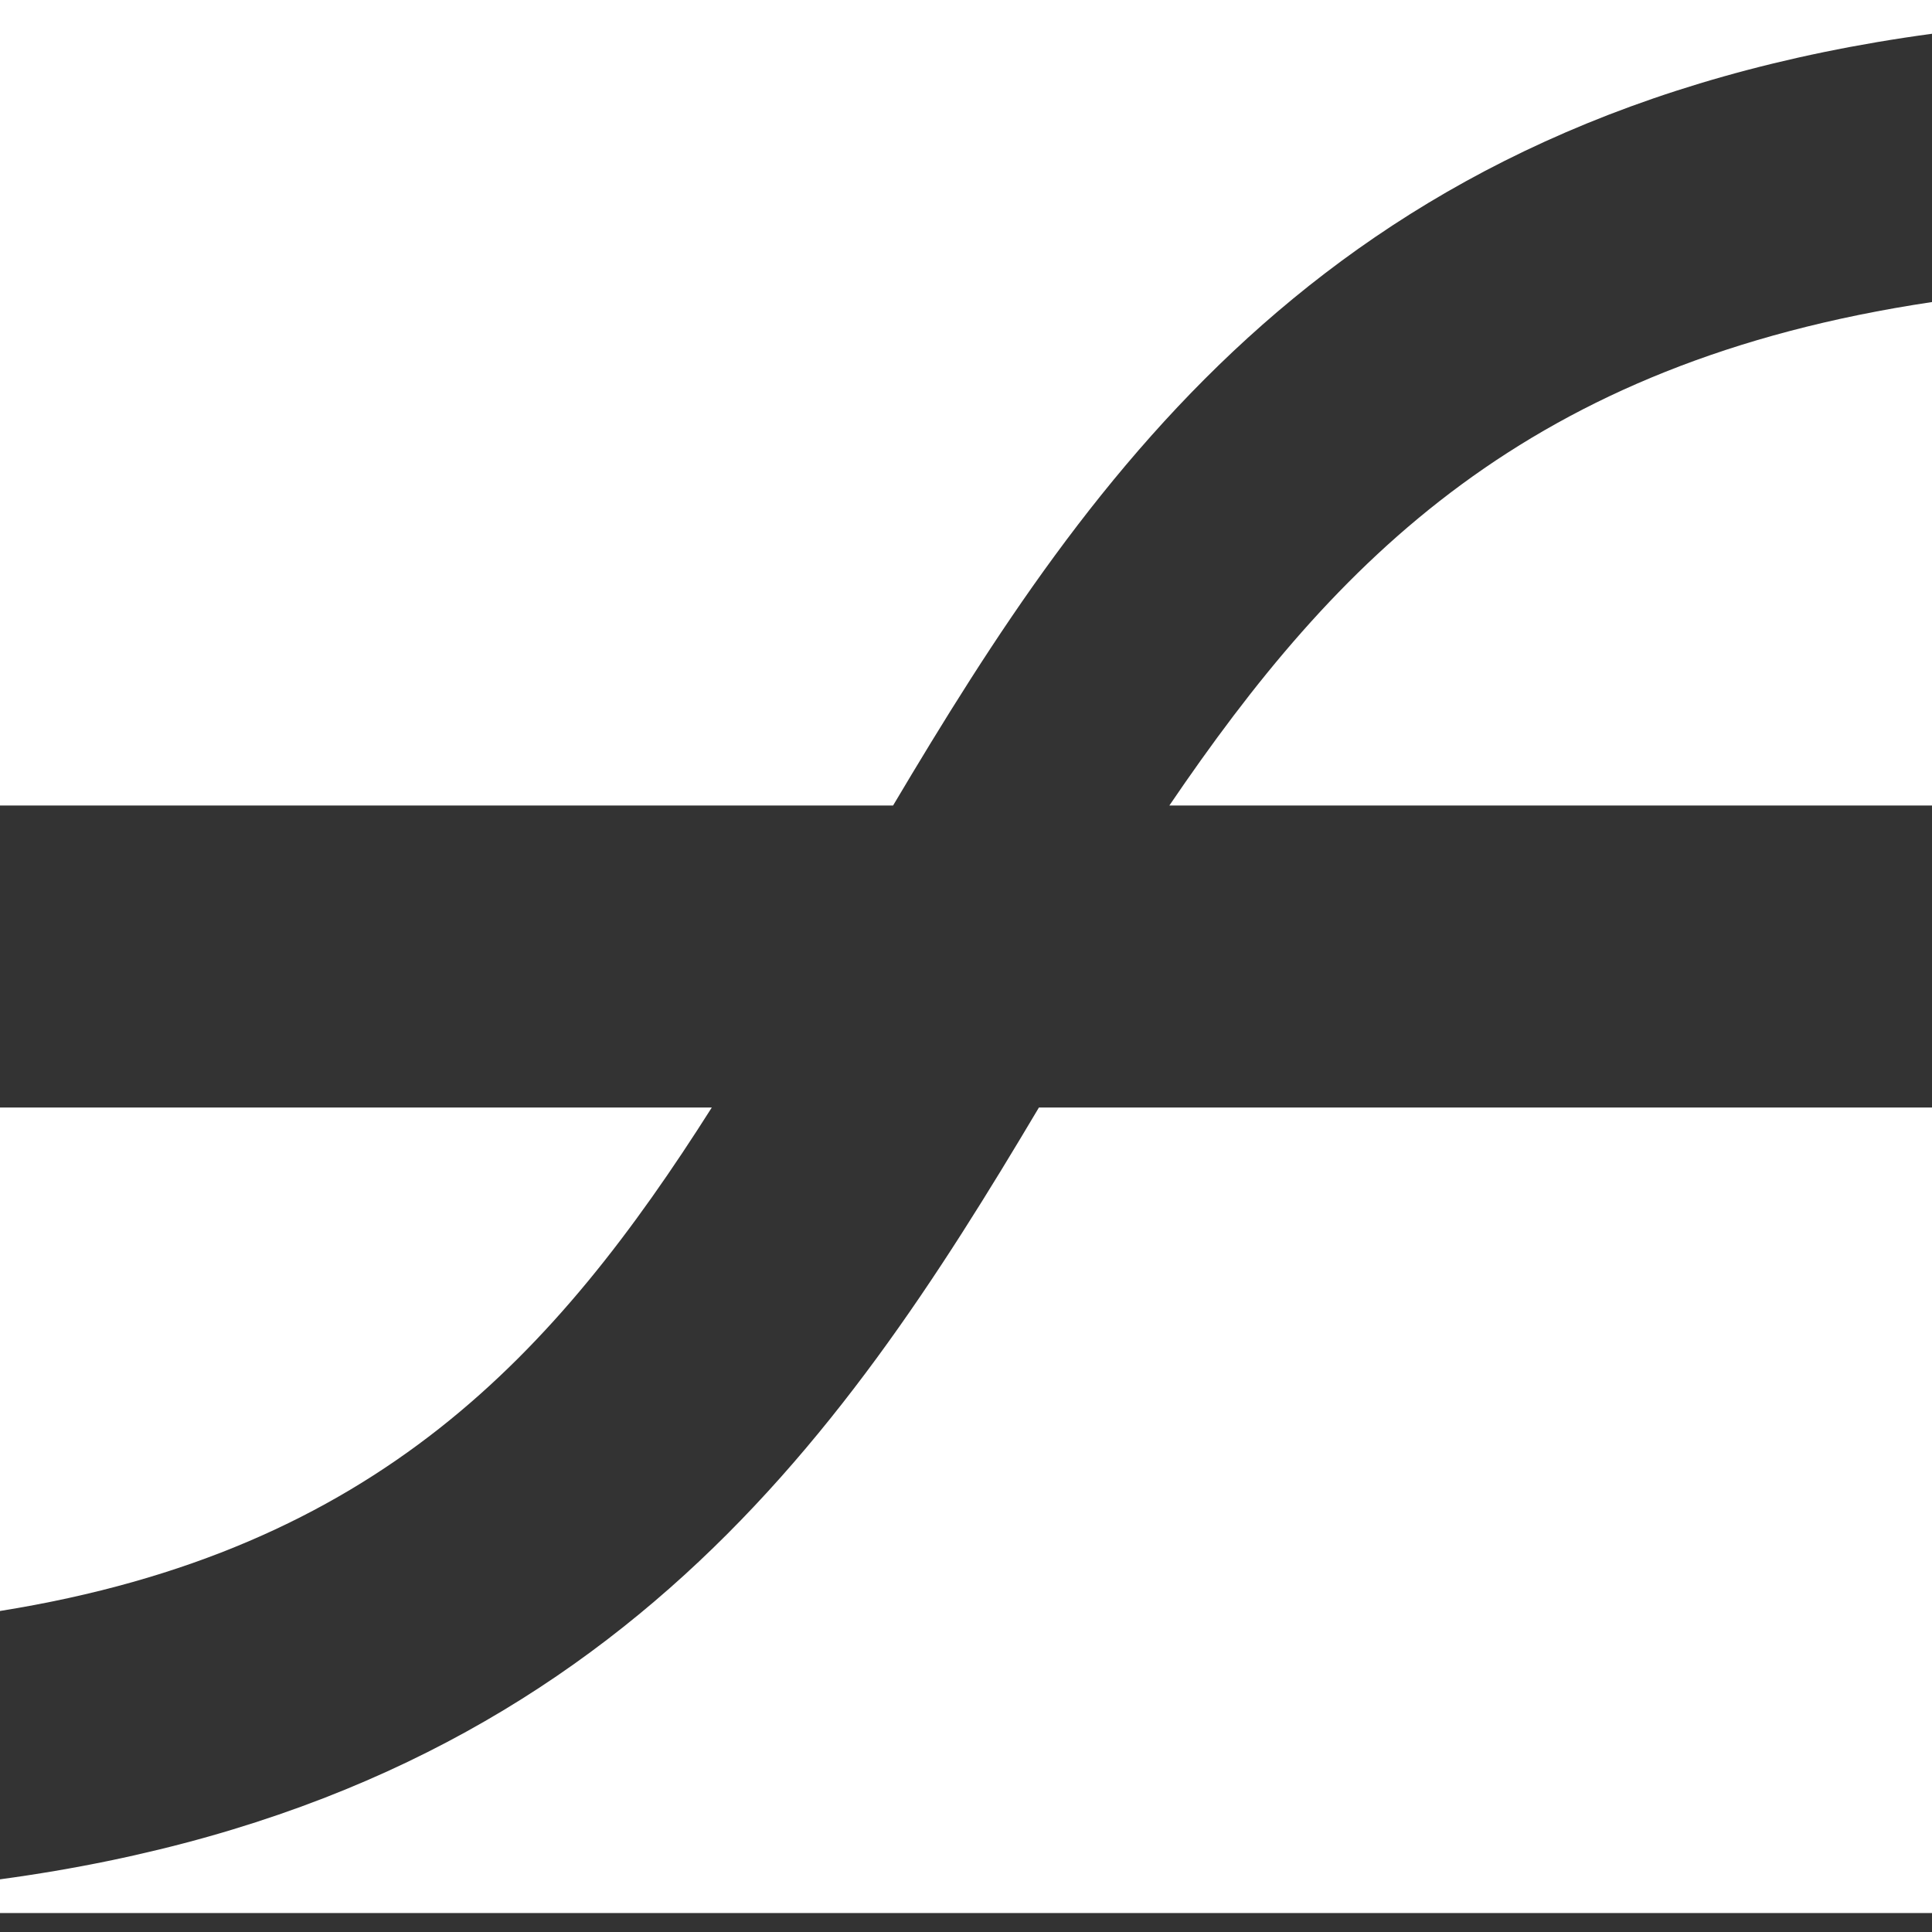 <svg xmlns="http://www.w3.org/2000/svg" width="38" height="38" viewBox="0 0 38 38" fill="none"><rect x="0" y="0" width="38" height="38" fill="#333333" stroke="none"/><path d="M0 1.90735e-06V15.843H17.566C21.474 9.268 26.224 2.258 38 0.664V1.90735e-06H0Z" fill="white"></path><path d="M23 15.843H38V5.941C30.042 7.131 26.279 11.019 23 15.843Z" fill="white"></path><path d="M38 37.627V21.784H20.434C16.526 28.359 11.776 35.369 0 36.964V37.627H38Z" fill="white"></path><path d="M14 21.784H0V31.686C7.427 30.497 10.94 26.608 14 21.784Z" fill="white"></path></svg>